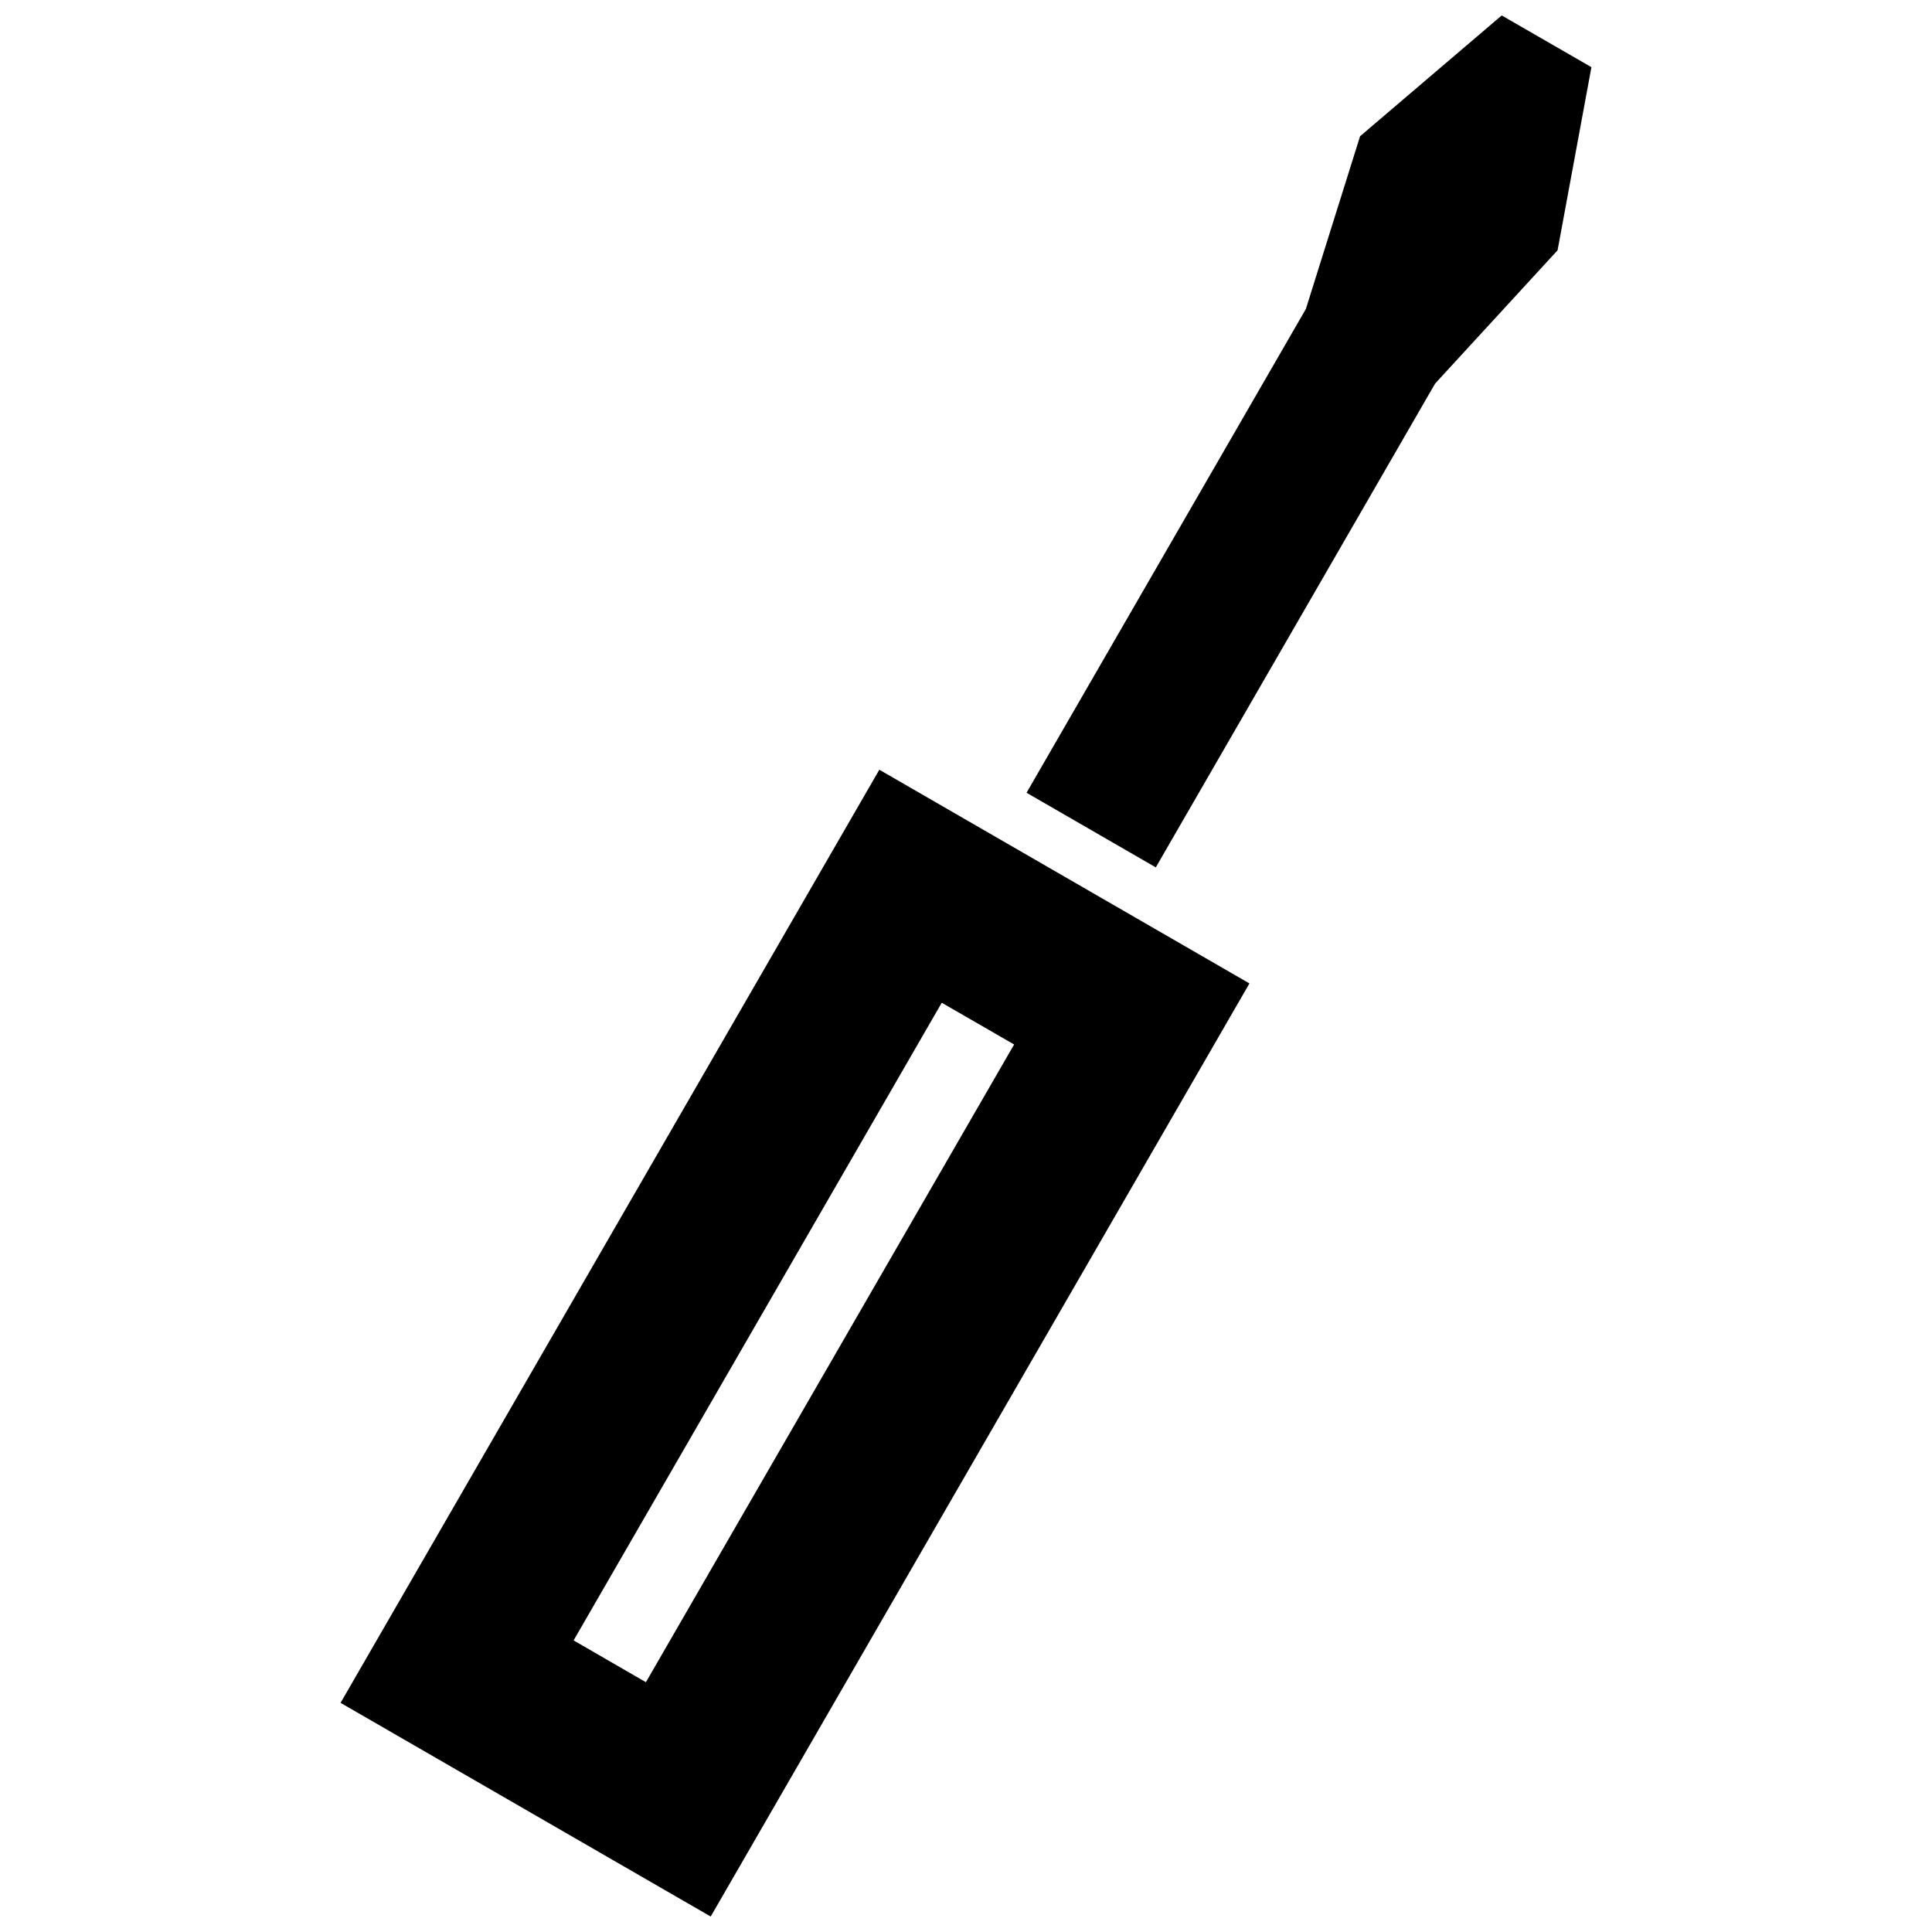 <?xml version="1.0" encoding="UTF-8"?>
<!-- Uploaded to: SVG Repo, www.svgrepo.com, Generator: SVG Repo Mixer Tools -->
<svg width="800px" height="800px" version="1.1" viewBox="144 144 512 512" xmlns="http://www.w3.org/2000/svg">
 <defs>
  <clipPath id="a">
   <path d="m234 148.09h332v503.81h-332z"/>
  </clipPath>
 </defs>
 <g clip-path="url(#a)">
  <path d="m412.75 420.8-97.578 169-19.164-11.074 97.566-168.99zm62.363-16.18-98.082-56.637-142.78 247.29 98.094 56.629zm-24.816-30.754 74.02-128.21 32.457-35.328 8.969-48.527-23.773-13.711-37.535 32.012-14.367 45.785-74.02 128.2z" fill-rule="evenodd"/>
 </g>
</svg>